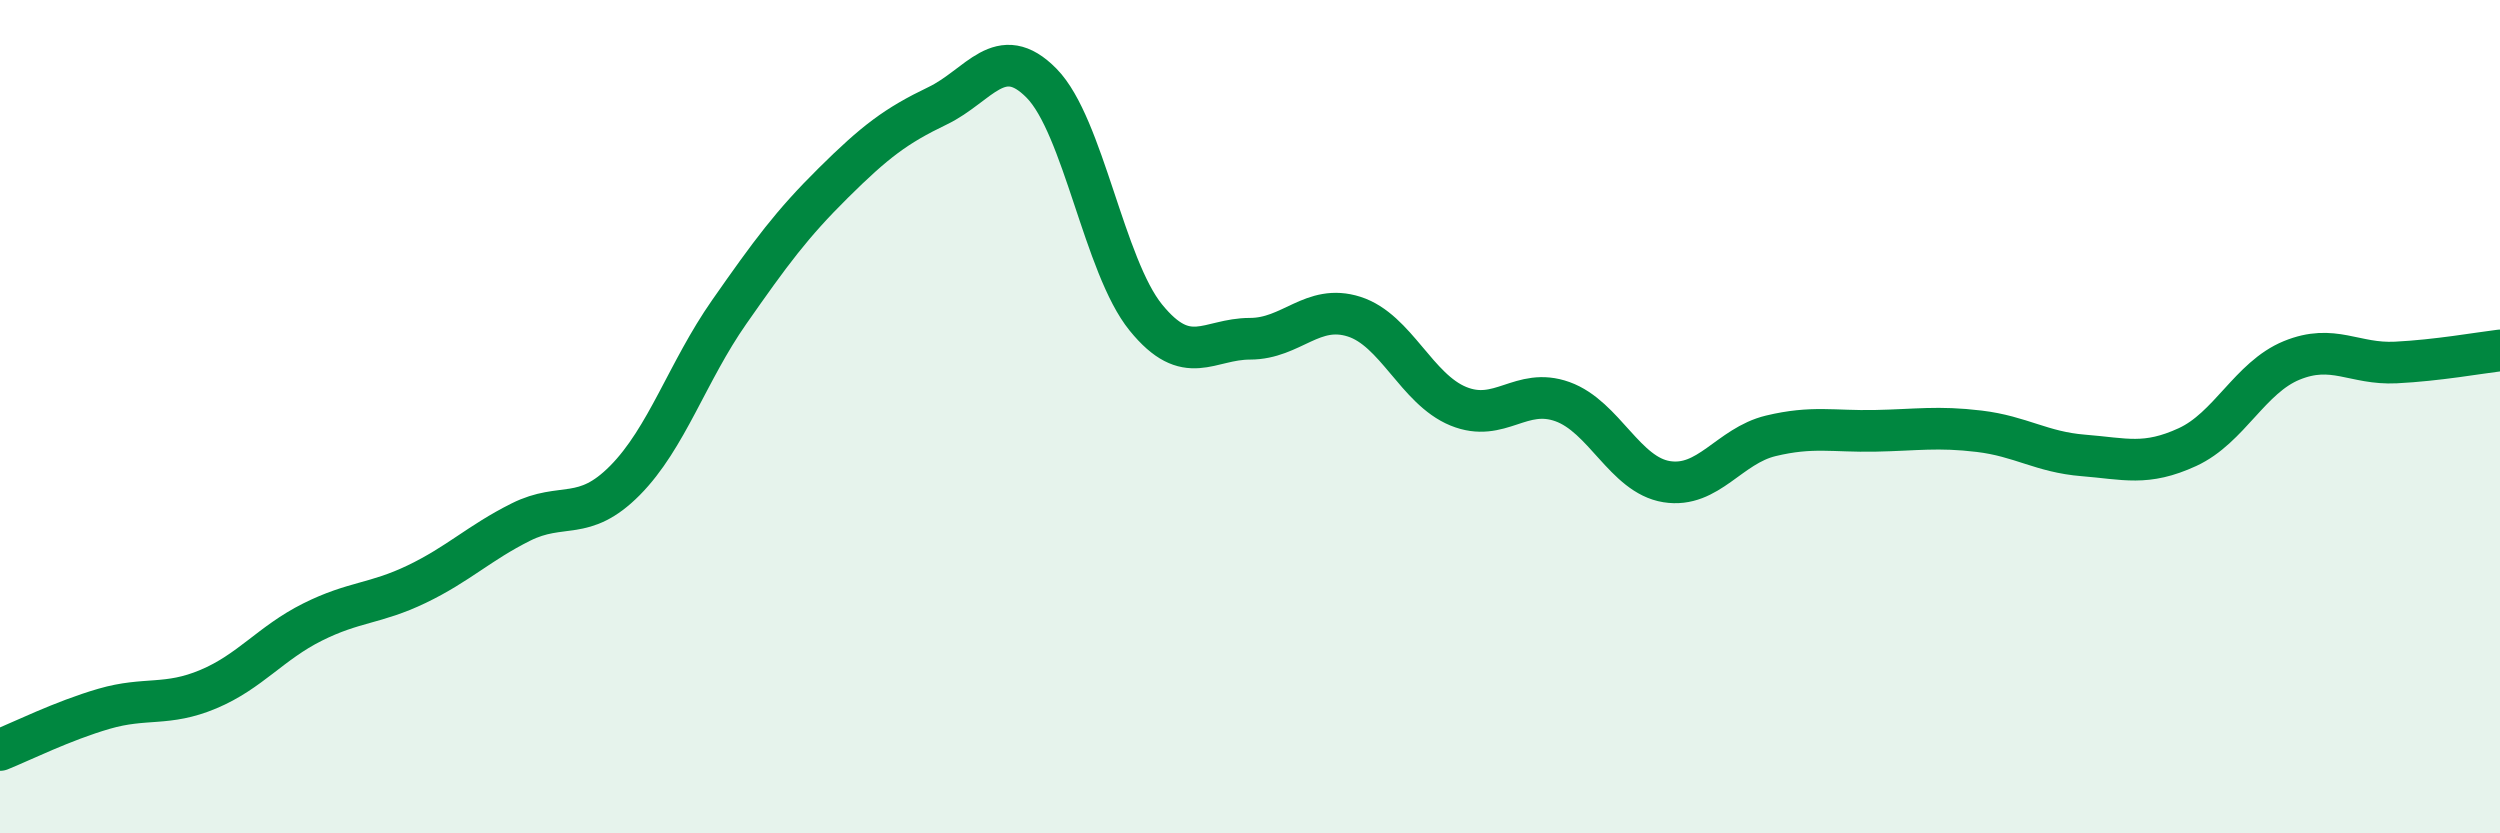 
    <svg width="60" height="20" viewBox="0 0 60 20" xmlns="http://www.w3.org/2000/svg">
      <path
        d="M 0,18 C 0.5,17.8 1.5,17.3 2.5,17.01 C 3.5,16.72 4,16.96 5,16.54 C 6,16.12 6.5,15.43 7.5,14.93 C 8.5,14.43 9,14.5 10,14.02 C 11,13.54 11.5,13.03 12.5,12.53 C 13.5,12.03 14,12.54 15,11.53 C 16,10.52 16.5,8.92 17.5,7.49 C 18.5,6.06 19,5.38 20,4.39 C 21,3.4 21.5,3.02 22.5,2.54 C 23.5,2.06 24,0.98 25,2 C 26,3.02 26.5,6.39 27.5,7.62 C 28.5,8.85 29,8.13 30,8.13 C 31,8.13 31.5,7.28 32.5,7.6 C 33.5,7.92 34,9.34 35,9.75 C 36,10.16 36.5,9.28 37.5,9.64 C 38.5,10 39,11.4 40,11.56 C 41,11.72 41.5,10.7 42.5,10.46 C 43.5,10.22 44,10.36 45,10.34 C 46,10.32 46.5,10.23 47.5,10.35 C 48.5,10.47 49,10.85 50,10.93 C 51,11.01 51.5,11.19 52.5,10.73 C 53.5,10.27 54,9.06 55,8.65 C 56,8.24 56.5,8.75 57.5,8.7 C 58.5,8.65 59.5,8.47 60,8.41L60 20L0 20Z"
        fill="#008740"
        opacity="0.1"
        stroke-linecap="round"
        stroke-linejoin="round"
      />
      <path
        d="M 0,18 C 0.5,17.8 1.5,17.3 2.5,17.01 C 3.5,16.72 4,16.96 5,16.54 C 6,16.12 6.5,15.43 7.5,14.93 C 8.5,14.43 9,14.5 10,14.02 C 11,13.54 11.5,13.03 12.5,12.53 C 13.5,12.03 14,12.54 15,11.53 C 16,10.52 16.5,8.92 17.5,7.49 C 18.5,6.06 19,5.38 20,4.39 C 21,3.4 21.5,3.02 22.5,2.54 C 23.5,2.06 24,0.98 25,2 C 26,3.02 26.5,6.39 27.5,7.62 C 28.5,8.85 29,8.13 30,8.13 C 31,8.13 31.5,7.28 32.5,7.6 C 33.5,7.92 34,9.34 35,9.75 C 36,10.16 36.5,9.28 37.5,9.64 C 38.5,10 39,11.4 40,11.56 C 41,11.72 41.5,10.7 42.5,10.46 C 43.5,10.22 44,10.36 45,10.34 C 46,10.32 46.5,10.23 47.5,10.35 C 48.5,10.47 49,10.85 50,10.93 C 51,11.01 51.5,11.19 52.5,10.73 C 53.5,10.27 54,9.06 55,8.65 C 56,8.24 56.5,8.75 57.5,8.7 C 58.5,8.65 59.5,8.47 60,8.41"
        stroke="#008740"
        stroke-width="1"
        fill="none"
        stroke-linecap="round"
        stroke-linejoin="round"
      />
    </svg>
  
